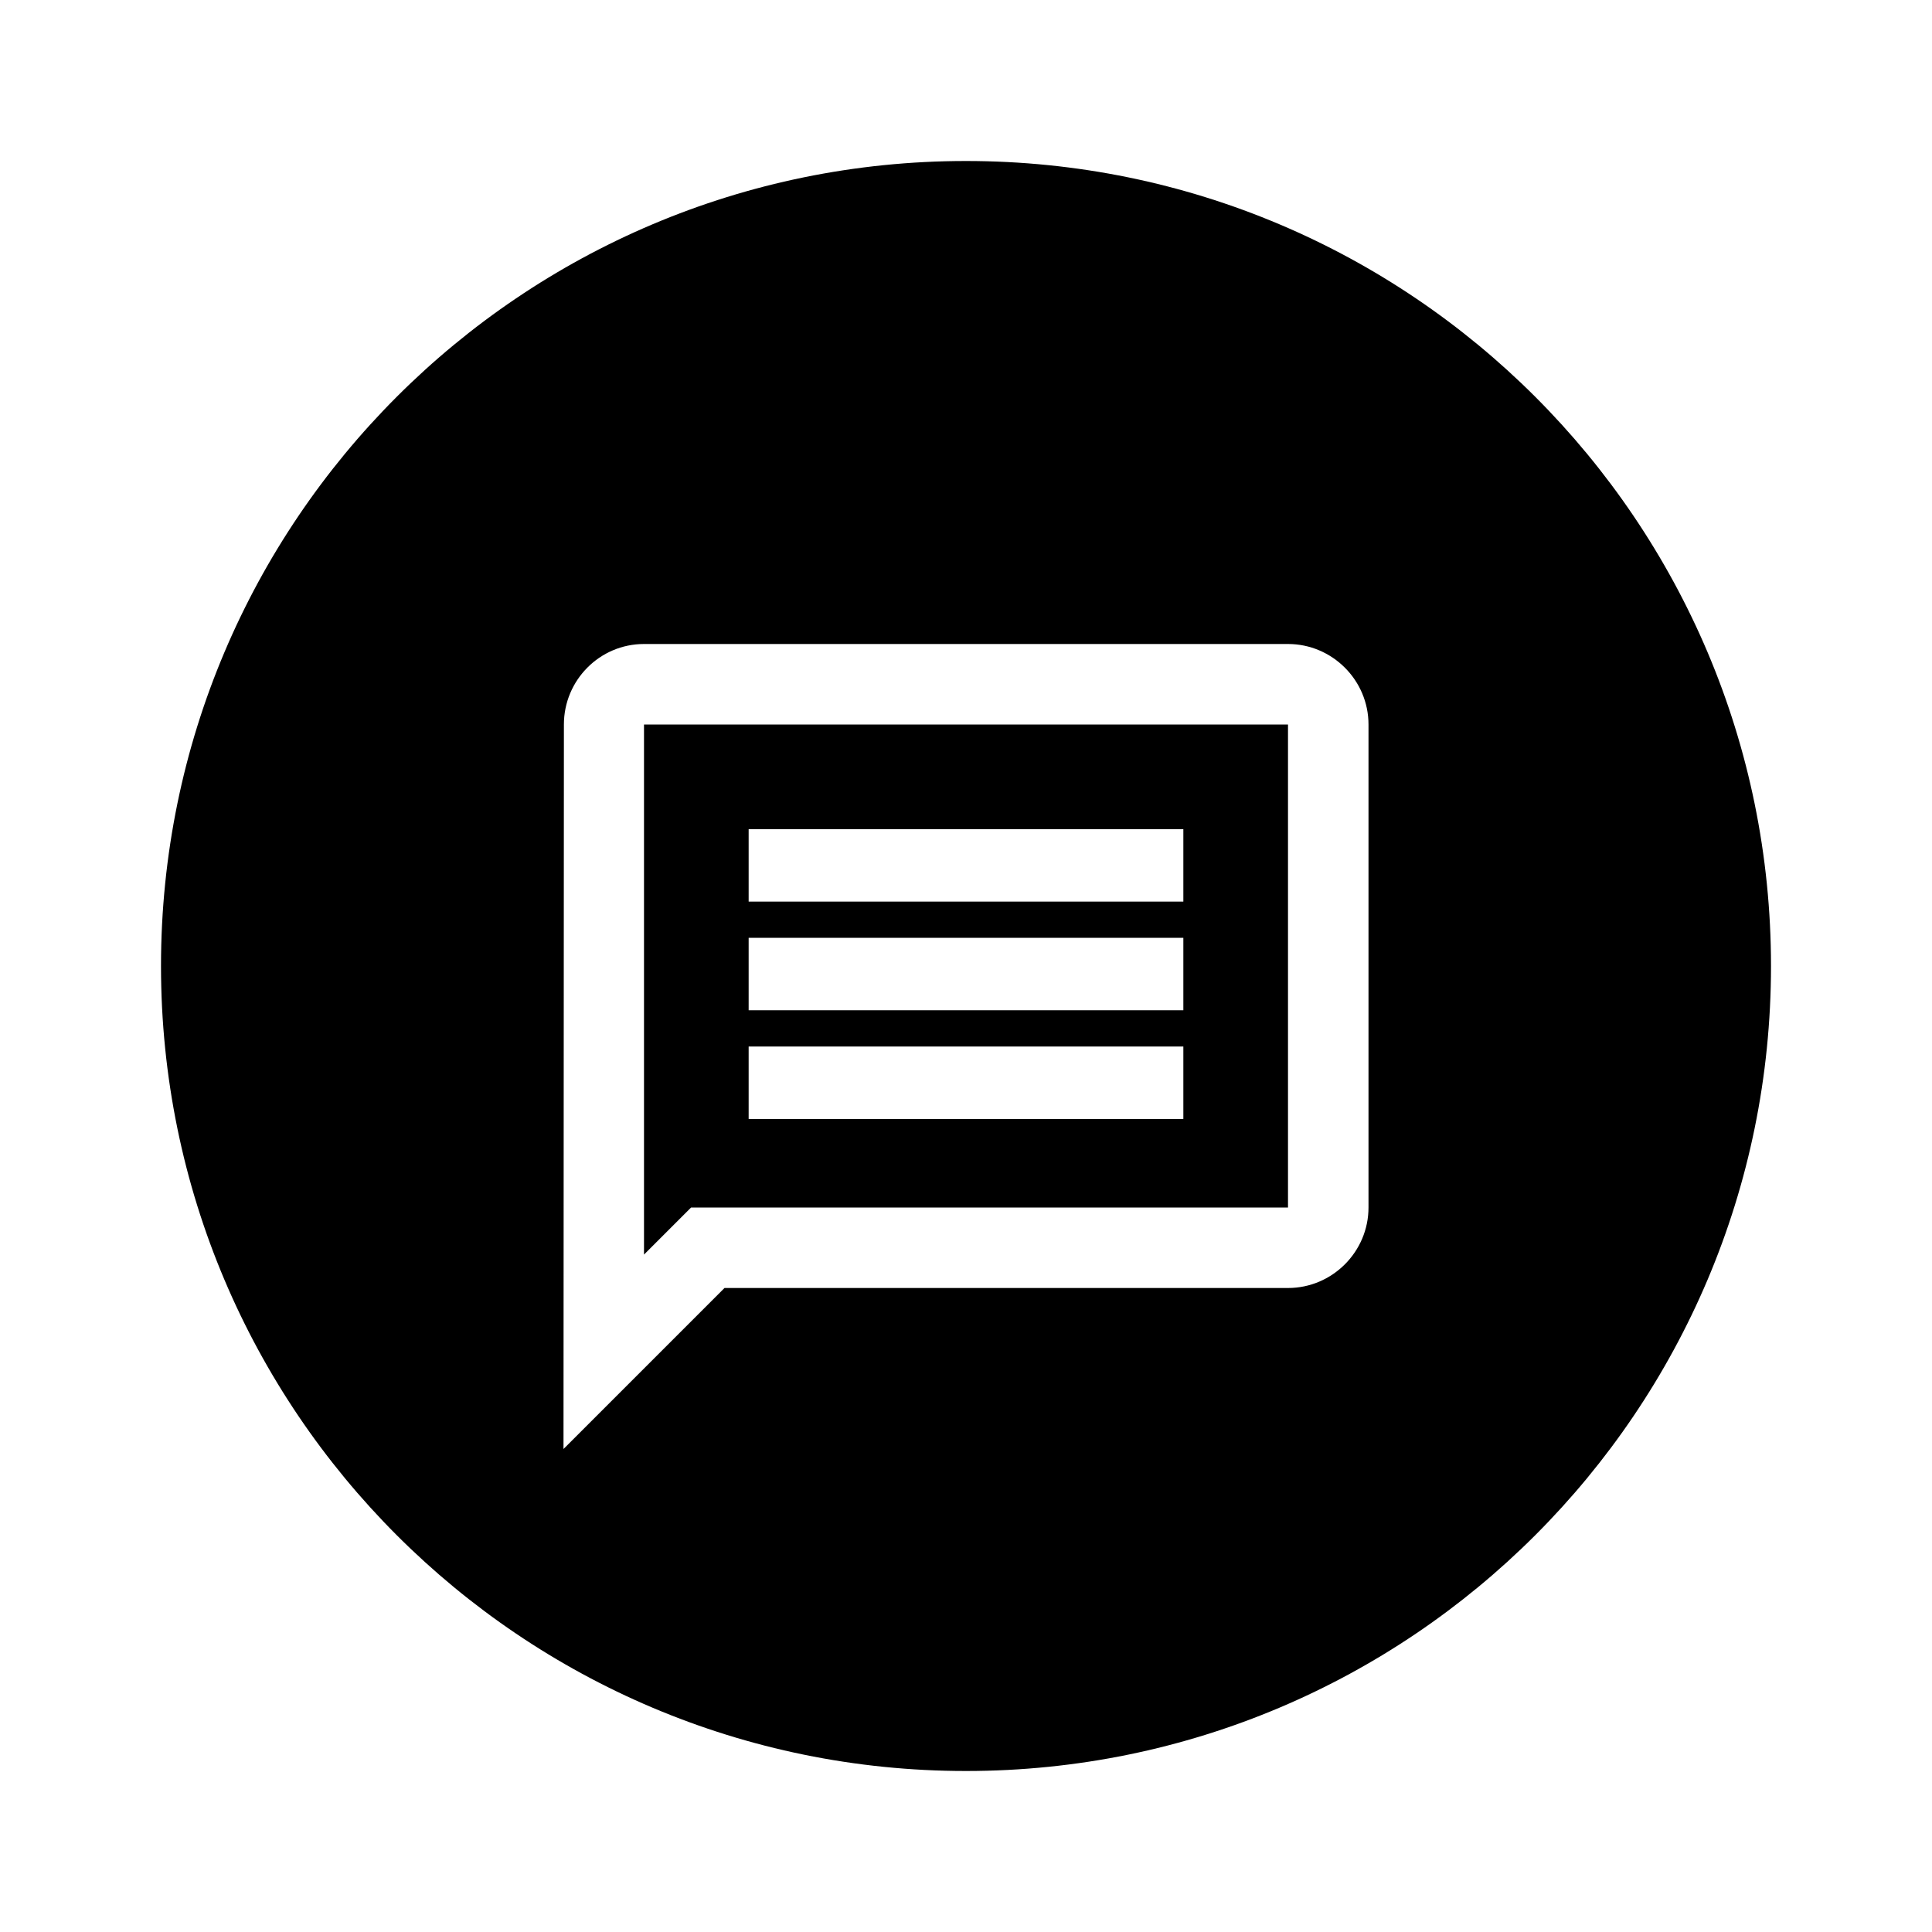 <?xml version="1.0" encoding="utf-8"?><!-- Скачано с сайта svg4.ru / Downloaded from svg4.ru -->
<svg width="800px" height="800px" viewBox="0 0 24 24" fill="none" xmlns="http://www.w3.org/2000/svg">
<path fill-rule="evenodd" clip-rule="evenodd" d="M22 12C22 17.523 17.523 22 12 22C6.477 22 2 17.523 2 12C2 6.477 6.477 2 12 2C17.523 2 22 6.477 22 12ZM7.005 9C7.005 8.45 7.45 8 8 8H16C16.55 8 17 8.45 17 9V15C17 15.55 16.55 16 16 16H9L7 18L7.005 9ZM16 9H8V15.585L8.585 15H16V9ZM9.3 13H14.7V13.9H9.3V13ZM14.7 11.65H9.3V12.55H14.7V11.65ZM9.3 10.3H14.7V11.2H9.3V10.3Z" fill="#000000"/>
</svg>